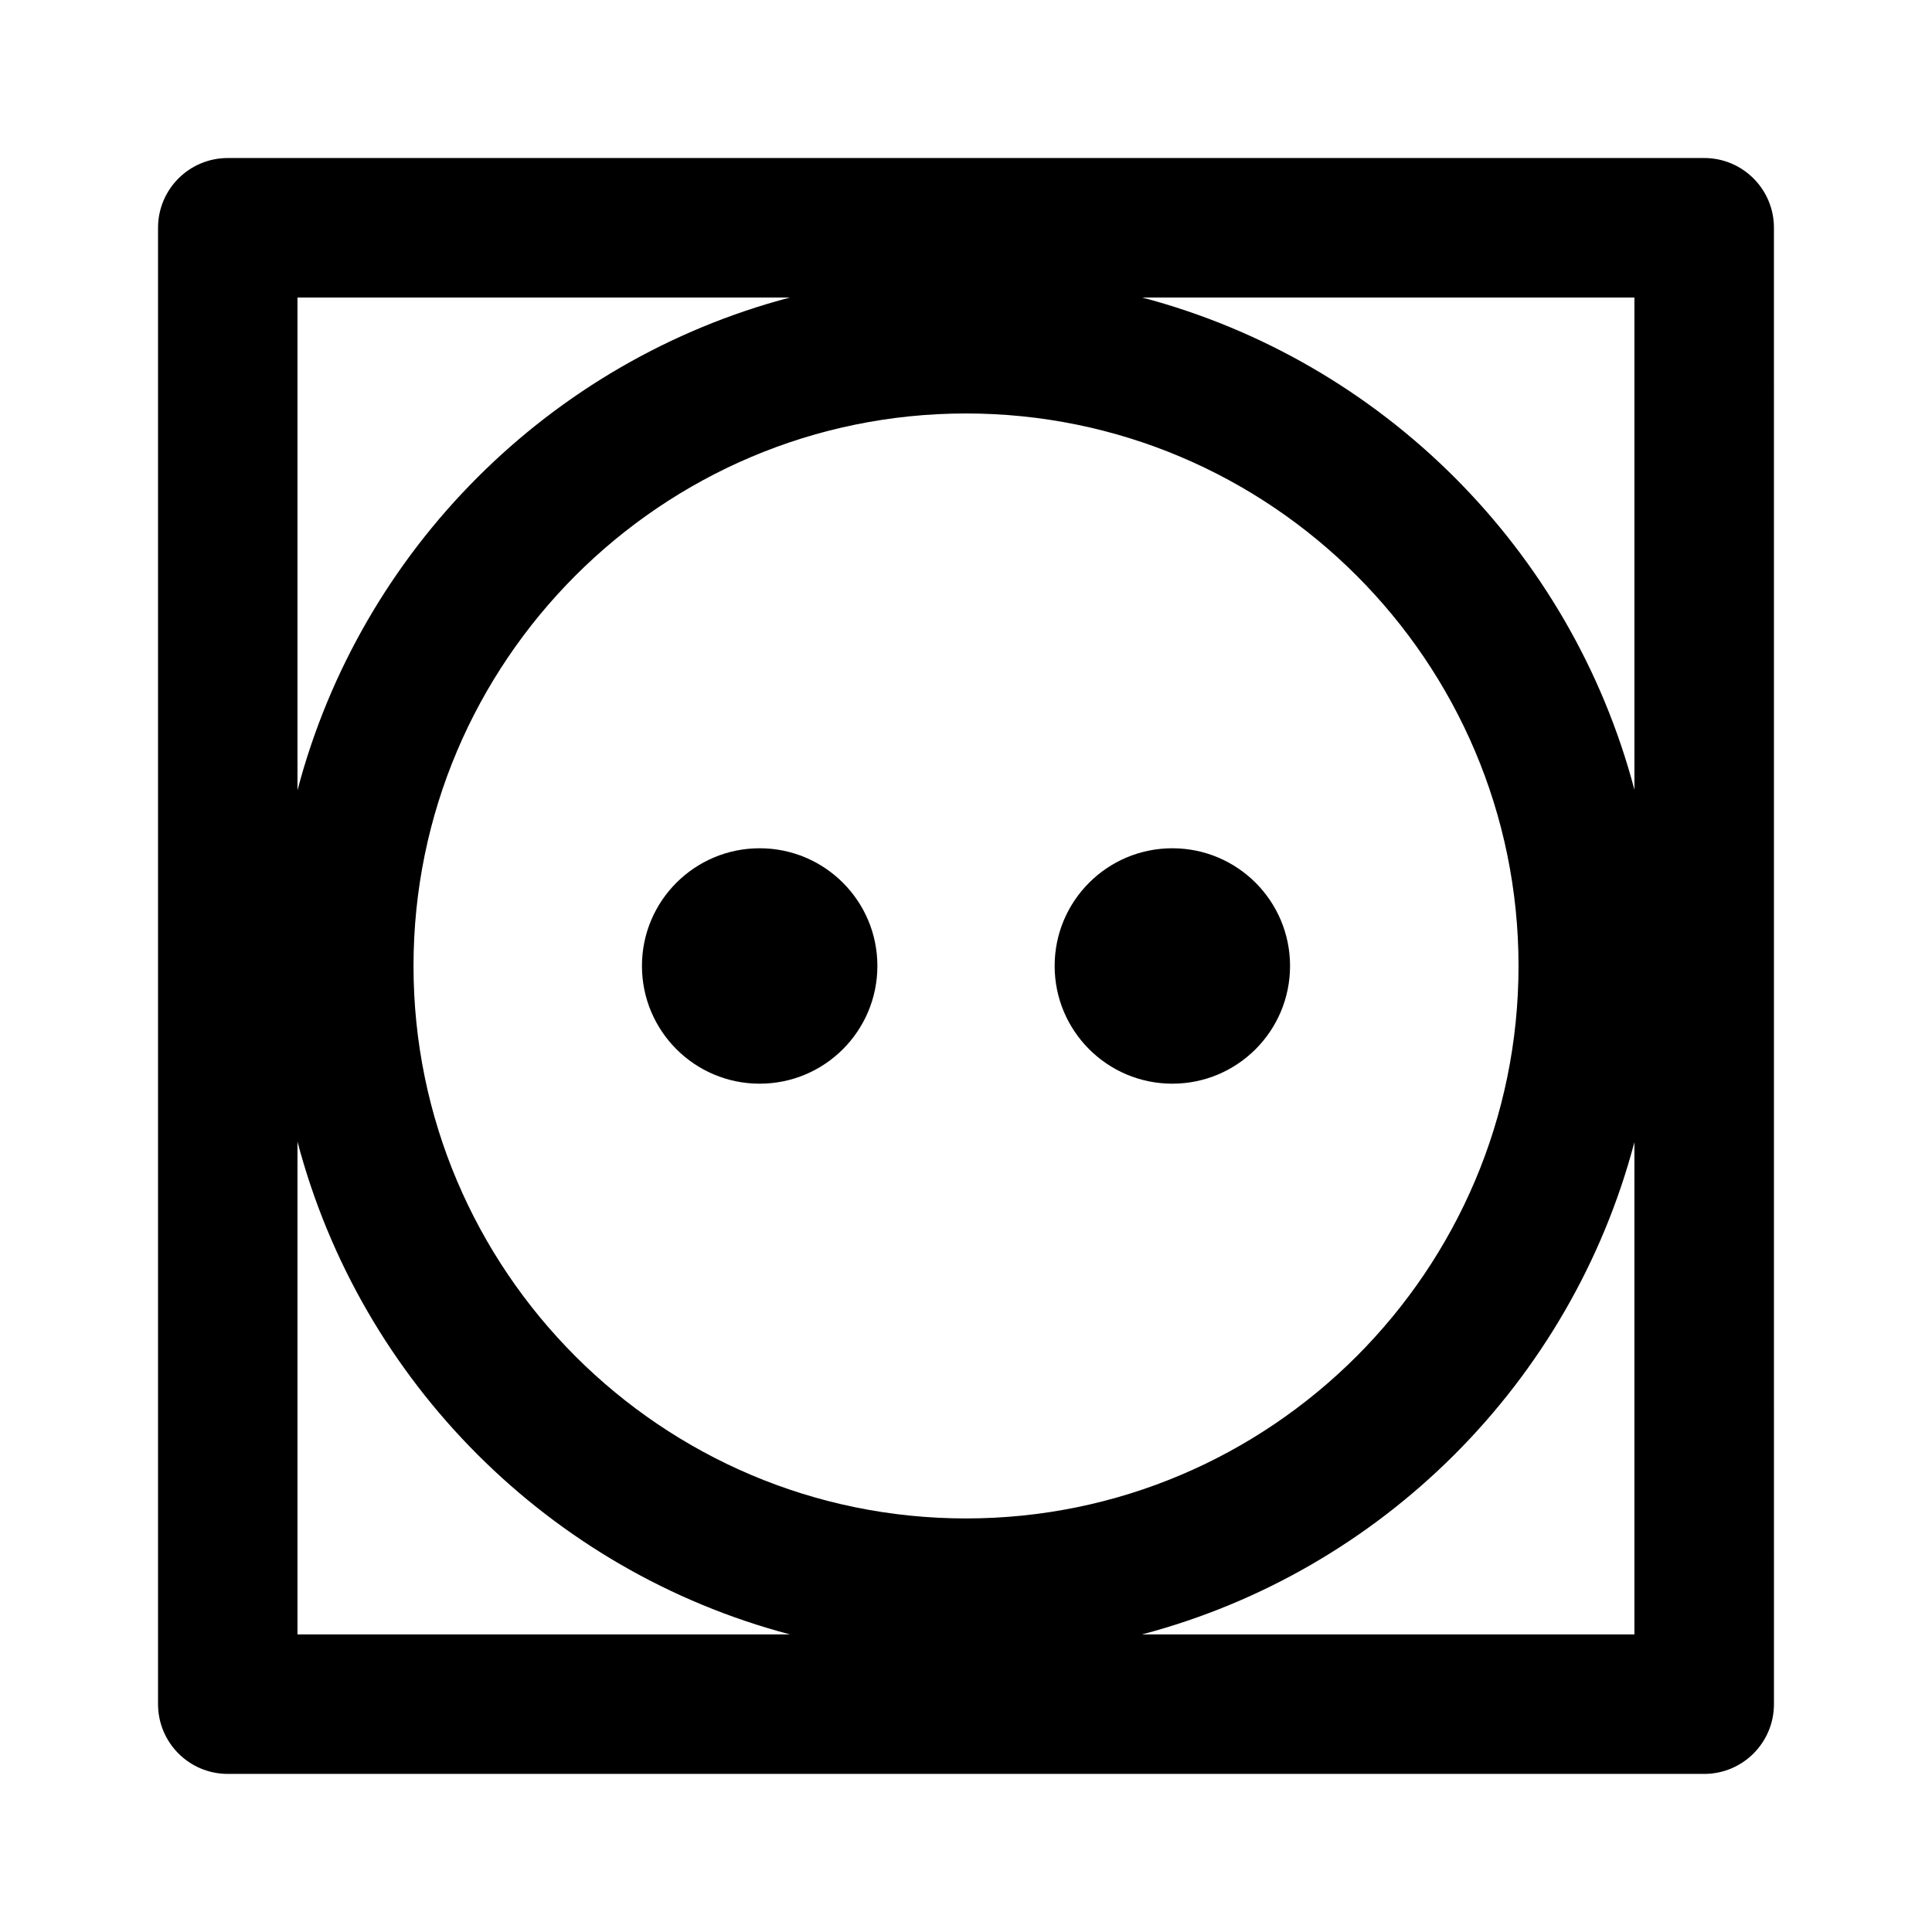 <?xml version="1.0" encoding="UTF-8"?>
<!-- Uploaded to: ICON Repo, www.iconrepo.com, Generator: ICON Repo Mixer Tools -->
<svg fill="#000000" width="800px" height="800px" version="1.1" viewBox="144 144 512 512" xmlns="http://www.w3.org/2000/svg">
 <g>
  <path d="m595.64 185.88h-391.27c-10.227 0-18.488 8.273-18.488 18.484v391.24c0 10.227 8.262 18.5 18.488 18.5h391.27c10.203 0 18.477-8.273 18.477-18.5l-0.004-391.24c0-10.215-8.273-18.488-18.473-18.488zm-18.5 167.41c-16.785-63.602-66.832-113.64-130.44-130.44h130.44zm-30.715 46.703c0 80.719-65.703 146.41-146.42 146.41s-146.42-65.688-146.42-146.41 65.691-146.42 146.42-146.42c80.727 0 146.42 65.699 146.42 146.42zm-193.13-177.14c-63.637 16.801-113.71 66.914-130.46 130.58v-130.58zm-130.46 223.69c16.762 63.691 66.852 113.8 130.51 130.59h-130.51zm223.82 130.59c63.625-16.773 113.68-66.824 130.48-130.44v130.44z"/>
  <path d="m345.32 368.8c-17.234 0-31.195 13.961-31.195 31.176 0 17.246 13.961 31.211 31.195 31.211s31.195-13.961 31.195-31.211c0.004-17.207-13.961-31.176-31.195-31.176z"/>
  <path d="m454.68 368.8c-17.227 0-31.188 13.961-31.188 31.176 0 17.246 13.961 31.211 31.188 31.211 17.234 0 31.195-13.961 31.195-31.211 0.004-17.207-13.961-31.176-31.195-31.176z"/>
 </g>
</svg>
